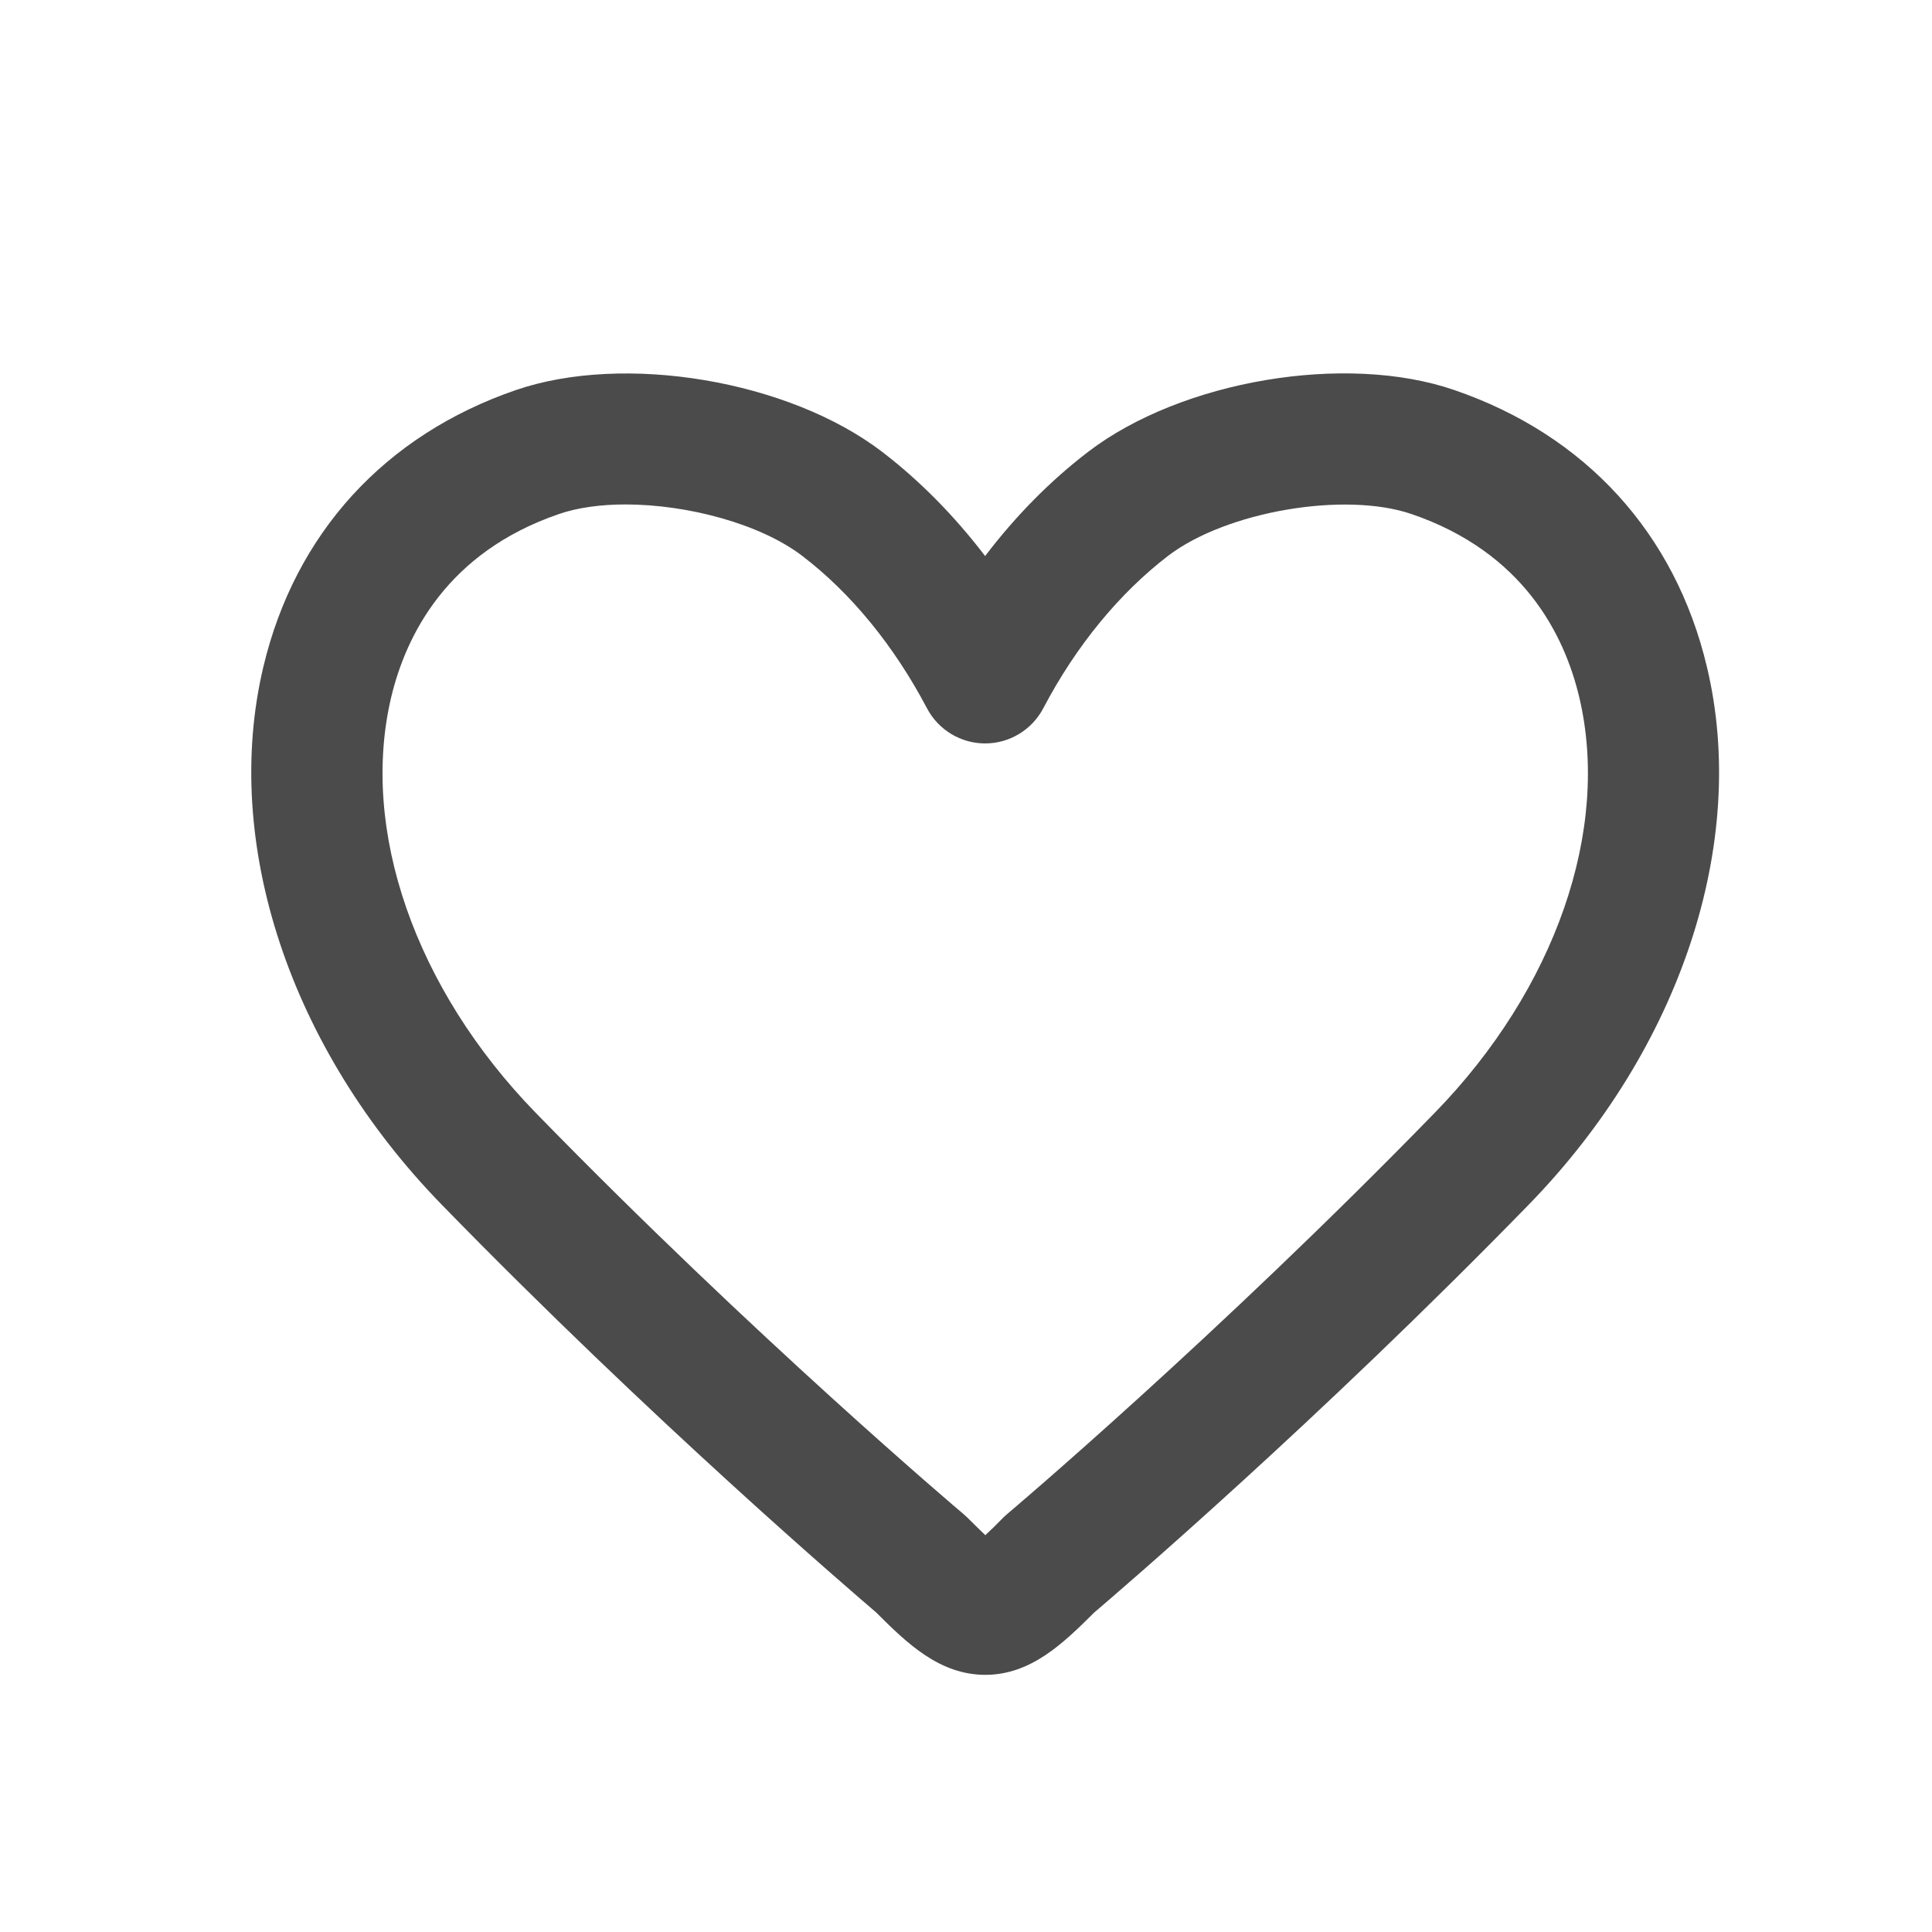 <?xml version="1.0" encoding="UTF-8"?>
<svg id="_レイヤー_1" xmlns="http://www.w3.org/2000/svg" version="1.1" viewBox="0 0 100 100">
  <!-- Generator: Adobe Illustrator 29.6.1, SVG Export Plug-In . SVG Version: 2.1.1 Build 9)  -->
  <defs>
    <style>
      .st0 {
        fill: #4b4b4b;
      }
    </style>
  </defs>
  <path class="st0" d="M51.01,86.69c-2.38,0-4.06-1.63-5.66-3.23-1.19-1.02-11.58-9.91-22.49-21.11-7.86-8.07-11.39-18.73-9.23-27.83,1.64-6.91,6.29-12,13.07-14.33,5.62-1.93,14.12-.5,18.95,3.19,1.95,1.49,3.75,3.32,5.34,5.4,1.59-2.09,3.39-3.91,5.34-5.4,4.83-3.69,13.33-5.13,18.95-3.19,6.79,2.33,11.43,7.42,13.07,14.33,2.17,9.1-1.37,19.77-9.22,27.83-10.91,11.2-21.29,20.09-22.49,21.11-1.61,1.6-3.28,3.23-5.65,3.23ZM32.38,26.11c-1.28,0-2.48.16-3.46.5-5.77,1.98-7.9,6.25-8.67,9.47-1.63,6.86,1.23,15.1,7.48,21.52,11.3,11.6,22.01,20.66,22.12,20.75.07.06.14.13.21.19.37.37.69.68.94.92.26-.24.57-.54.94-.92.07-.07.14-.13.21-.19.11-.09,10.82-9.15,22.11-20.75,6.25-6.41,9.11-14.66,7.48-21.52-.77-3.23-2.89-7.49-8.67-9.47h0c-3.47-1.19-9.6-.14-12.61,2.16-2.53,1.94-4.77,4.67-6.46,7.89-.59,1.12-1.75,1.82-3.01,1.82s-2.42-.7-3.01-1.82c-1.7-3.23-3.93-5.96-6.46-7.89-2.16-1.65-5.92-2.66-9.15-2.66Z"/>
</svg>